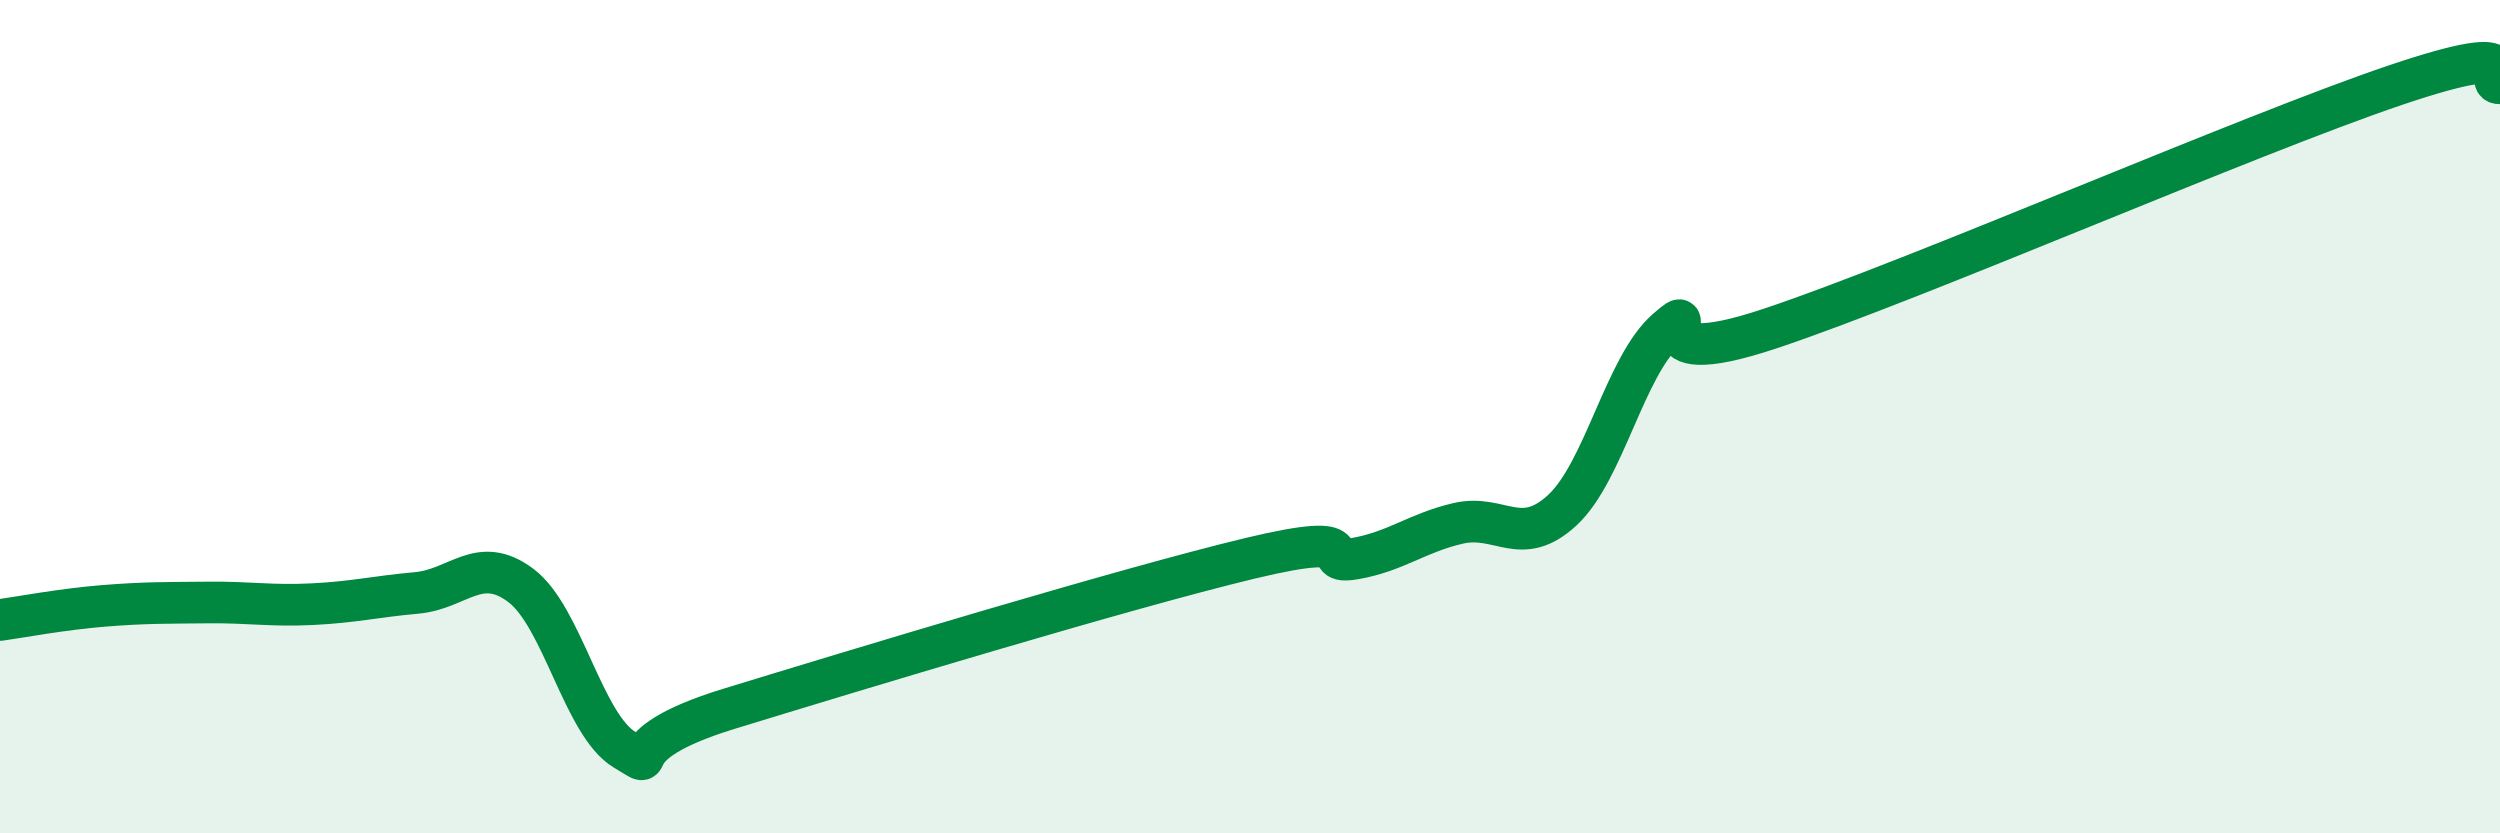 
    <svg width="60" height="20" viewBox="0 0 60 20" xmlns="http://www.w3.org/2000/svg">
      <path
        d="M 0,14.88 C 0.5,14.81 1.5,14.62 2.5,14.54 C 3.5,14.46 4,14.47 5,14.46 C 6,14.45 6.5,14.55 7.5,14.5 C 8.5,14.45 9,14.32 10,14.23 C 11,14.14 11.5,13.3 12.5,14.05 C 13.5,14.8 14,17.41 15,18 C 16,18.59 14.5,17.93 17.5,17.01 C 20.5,16.09 27,14.12 30,13.4 C 33,12.68 31.5,13.58 32.5,13.41 C 33.5,13.24 34,12.79 35,12.56 C 36,12.33 36.5,13.17 37.5,12.24 C 38.5,11.31 39,8.78 40,7.91 C 41,7.04 39,9.05 42.5,7.88 C 46,6.71 54,3.22 57.5,2.04 C 61,0.86 59.5,2.01 60,2L60 20L0 20Z"
        fill="#008740"
        opacity="0.1"
        stroke-linecap="round"
        stroke-linejoin="round"
      />
      <path
        d="M 0,14.88 C 0.5,14.81 1.5,14.62 2.5,14.54 C 3.5,14.46 4,14.47 5,14.46 C 6,14.45 6.5,14.55 7.5,14.5 C 8.5,14.45 9,14.32 10,14.23 C 11,14.14 11.5,13.3 12.5,14.05 C 13.5,14.8 14,17.41 15,18 C 16,18.59 14.5,17.93 17.5,17.01 C 20.5,16.09 27,14.12 30,13.4 C 33,12.68 31.5,13.58 32.5,13.41 C 33.5,13.24 34,12.79 35,12.56 C 36,12.33 36.5,13.17 37.5,12.24 C 38.5,11.31 39,8.78 40,7.91 C 41,7.04 39,9.05 42.5,7.88 C 46,6.71 54,3.22 57.5,2.04 C 61,0.86 59.5,2.01 60,2"
        stroke="#008740"
        stroke-width="1"
        fill="none"
        stroke-linecap="round"
        stroke-linejoin="round"
      />
    </svg>
  